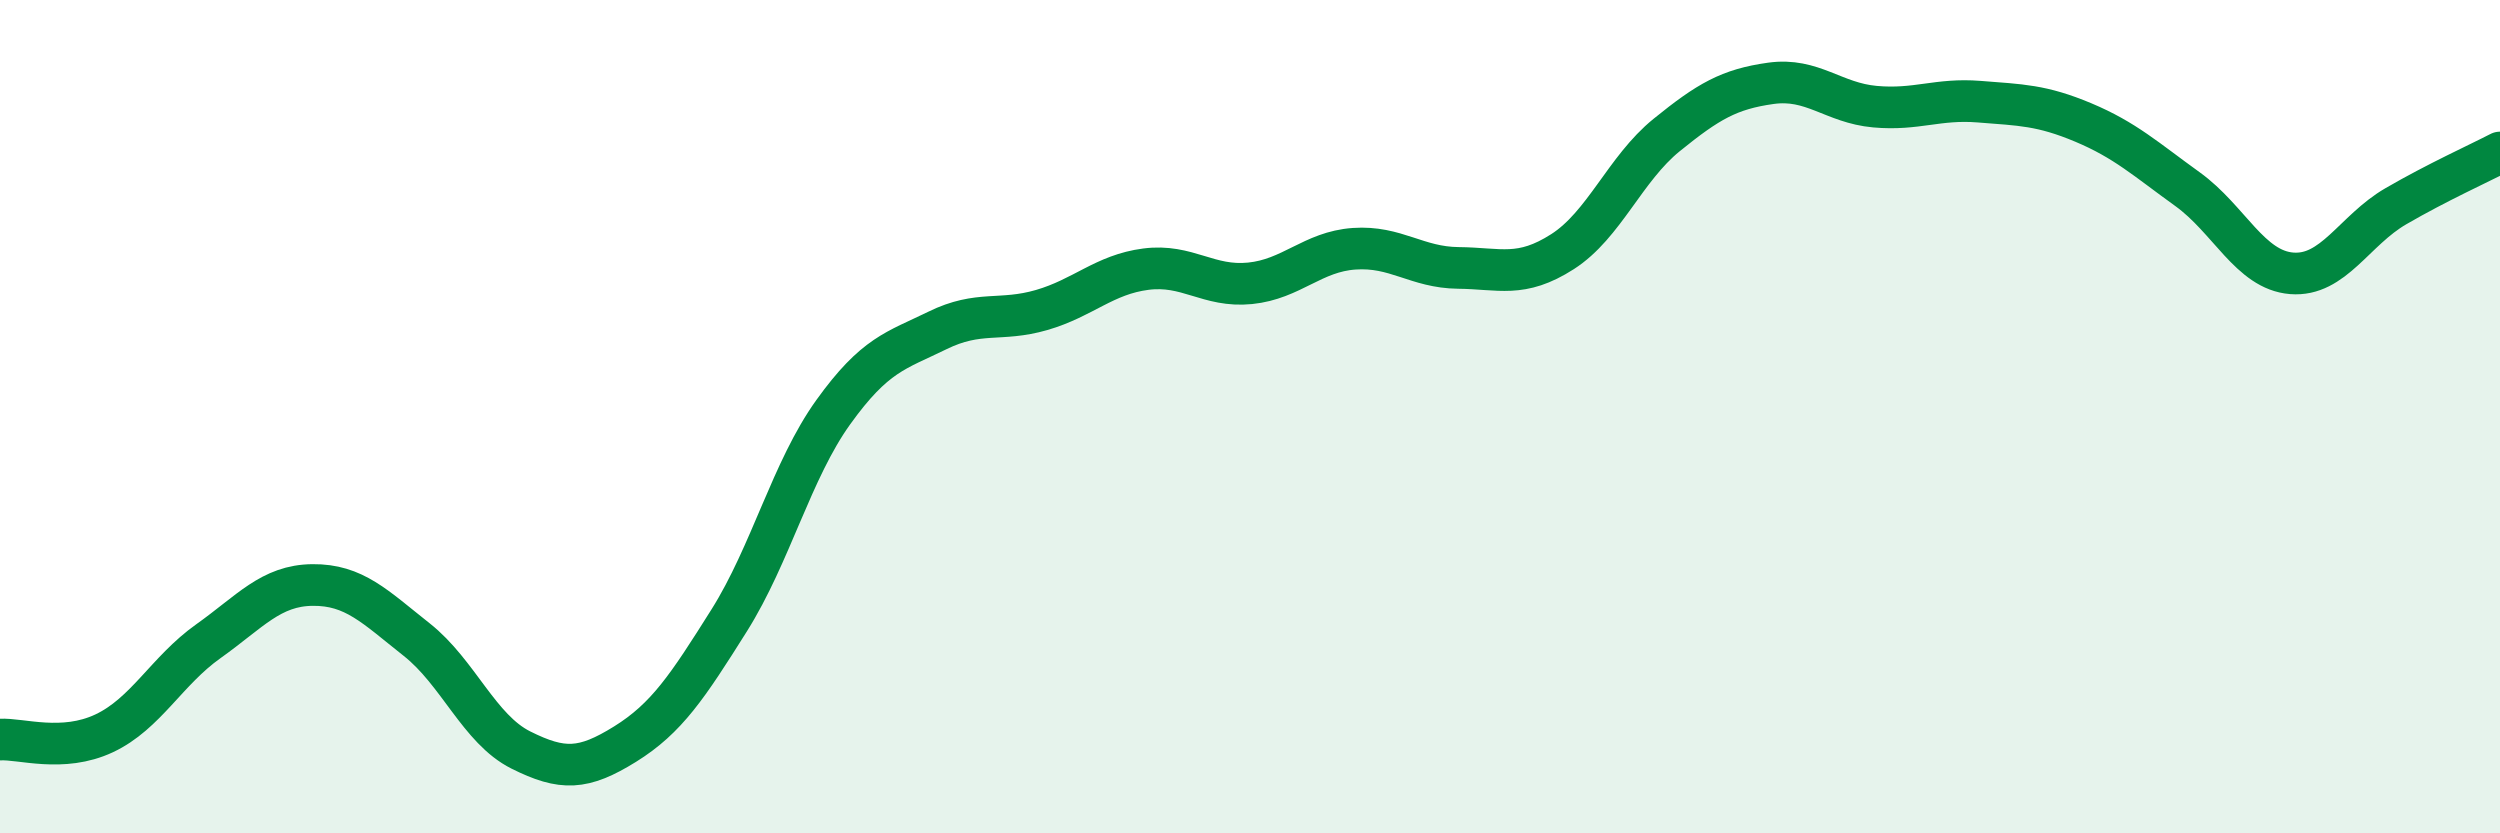 
    <svg width="60" height="20" viewBox="0 0 60 20" xmlns="http://www.w3.org/2000/svg">
      <path
        d="M 0,17.75 C 0.5,17.72 1.5,18.07 2.5,17.6 C 3.5,17.13 4,16.1 5,15.39 C 6,14.68 6.5,14.05 7.5,14.04 C 8.5,14.03 9,14.56 10,15.35 C 11,16.14 11.5,17.5 12.5,18 C 13.5,18.5 14,18.48 15,17.86 C 16,17.24 16.5,16.48 17.5,14.89 C 18.5,13.3 19,11.28 20,9.89 C 21,8.5 21.5,8.42 22.5,7.93 C 23.5,7.44 24,7.73 25,7.44 C 26,7.15 26.5,6.59 27.5,6.46 C 28.5,6.33 29,6.9 30,6.8 C 31,6.7 31.5,6.04 32.5,5.97 C 33.5,5.9 34,6.42 35,6.43 C 36,6.44 36.5,6.68 37.5,6.04 C 38.5,5.4 39,4.05 40,3.24 C 41,2.43 41.5,2.14 42.5,2 C 43.5,1.86 44,2.47 45,2.56 C 46,2.65 46.5,2.36 47.5,2.44 C 48.5,2.52 49,2.52 50,2.94 C 51,3.36 51.5,3.82 52.5,4.54 C 53.5,5.26 54,6.48 55,6.56 C 56,6.64 56.5,5.53 57.5,4.95 C 58.5,4.37 59.5,3.92 60,3.66L60 20L0 20Z"
        fill="#008740"
        opacity="0.1"
        stroke-linecap="round"
        stroke-linejoin="round"
      />
      <path
        d="M 0,17.75 C 0.5,17.72 1.5,18.07 2.5,17.6 C 3.5,17.13 4,16.1 5,15.39 C 6,14.68 6.5,14.05 7.5,14.04 C 8.5,14.03 9,14.56 10,15.35 C 11,16.14 11.5,17.5 12.5,18 C 13.5,18.5 14,18.48 15,17.86 C 16,17.24 16.5,16.48 17.5,14.89 C 18.5,13.3 19,11.28 20,9.89 C 21,8.5 21.5,8.42 22.5,7.93 C 23.5,7.44 24,7.73 25,7.44 C 26,7.15 26.5,6.59 27.5,6.46 C 28.5,6.33 29,6.9 30,6.8 C 31,6.7 31.5,6.04 32.5,5.97 C 33.5,5.9 34,6.42 35,6.43 C 36,6.44 36.5,6.68 37.5,6.04 C 38.5,5.4 39,4.05 40,3.24 C 41,2.43 41.5,2.14 42.5,2 C 43.5,1.86 44,2.47 45,2.56 C 46,2.65 46.5,2.36 47.5,2.44 C 48.5,2.52 49,2.52 50,2.94 C 51,3.36 51.5,3.82 52.5,4.54 C 53.5,5.26 54,6.48 55,6.56 C 56,6.64 56.5,5.53 57.5,4.95 C 58.5,4.37 59.5,3.92 60,3.66"
        stroke="#008740"
        stroke-width="1"
        fill="none"
        stroke-linecap="round"
        stroke-linejoin="round"
      />
    </svg>
  